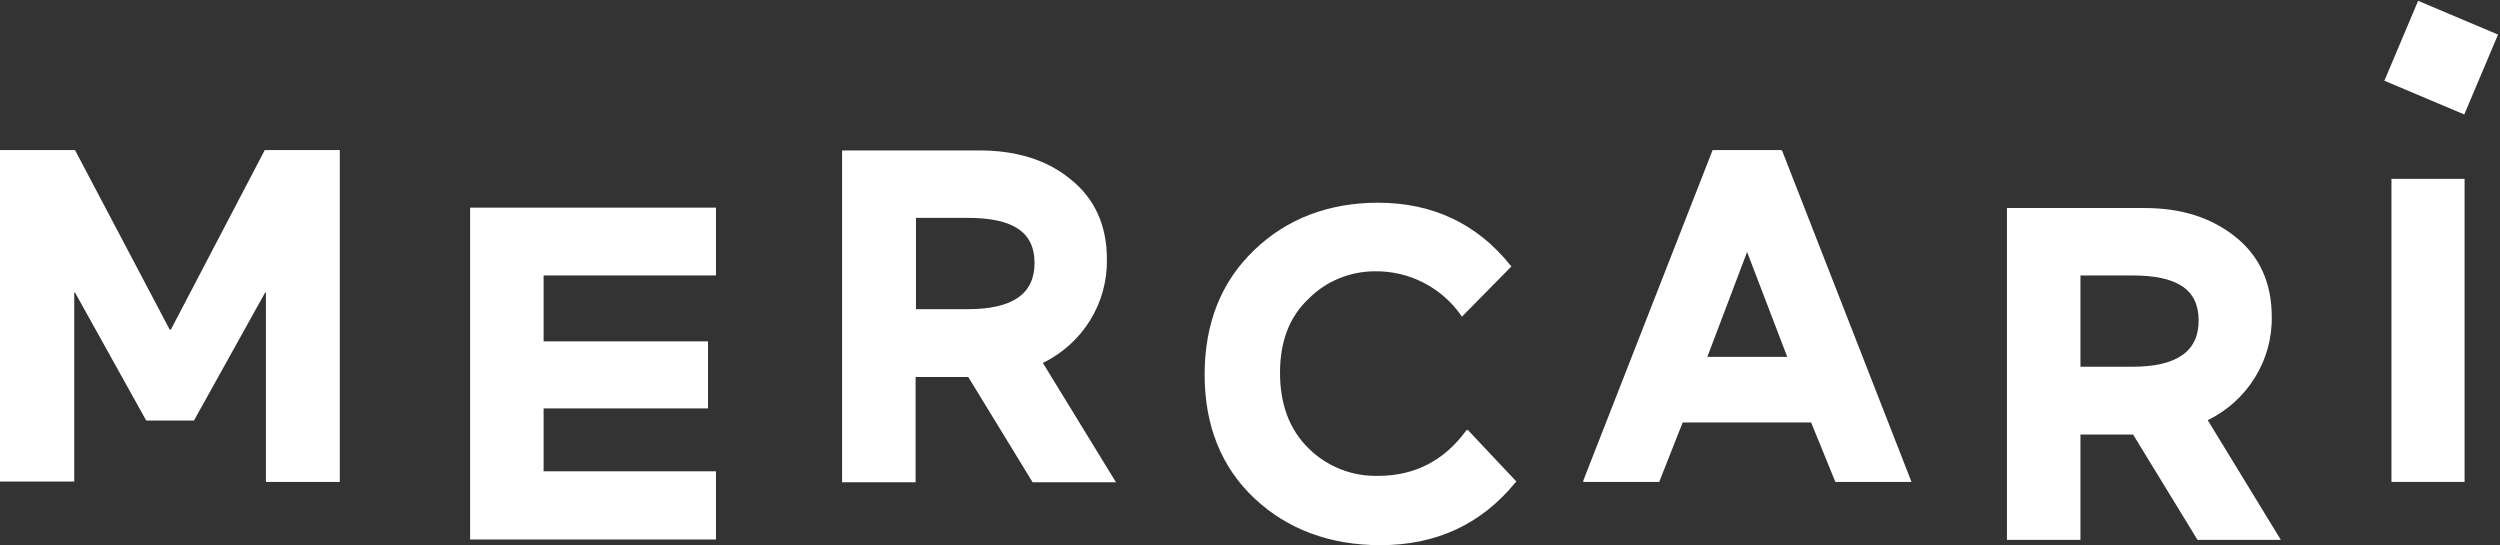 <svg enable-background="new 0 0 275.2 60" viewBox="0 0 275.2 60" xmlns="http://www.w3.org/2000/svg"><rect x="0" y="0" width="275.2" height="60" fill="#333333" stroke="none"/><g fill="#fff" transform="matrix(.417 0 0 .417 -.417 -.411)"><path d="m190 55.8h-64.9v87.6h64.9v-18h-45.5v-16.6h43.4v-17.7h-43.4v-17.4h45.5z"/><path d="m293.2 69.4c0-8.9-3.2-16-9.6-21.1-6.2-5.1-14.3-7.6-24-7.6h-36.3v87.6h19.4v-27.8h13.9l17 27.8h22l-19.3-31.5c10.6-5.2 17.1-15.8 16.9-27.4zm-50.4-10.9h13.7c12 0 17.6 3.8 17.6 11.9s-5.7 12.2-17.6 12.2h-13.7z"/><path d="m388 114.7c-5.8 7.9-13.6 11.9-23.1 11.9-6.9.2-13.6-2.4-18.5-7.3-5-4.9-7.5-11.6-7.5-19.9s2.5-14.8 7.5-19.5c4.6-4.7 11-7.3 17.6-7.3 9-.1 17.4 4.2 22.6 11.5l.3.5 13.1-13.3-.3-.3c-8.8-11-20.6-16.5-34.9-16.5-13 0-24.1 4.2-32.7 12.5-8.7 8.3-13.1 19.3-13.1 32.9 0 13.4 4.4 24.4 13.1 32.6s20 12.4 33.3 12.4c14.7 0 26.6-5.5 35.6-16.5l.3-.3-12.9-13.7z"/><path d="m471.3 40.6h-18.2l-34 86.9-.2.7h20.1l6.2-15.7h33.9l6.4 15.7h20.1l-34.1-87.3zm1.5 54.6h-21.1l10.5-27.7z"/><path d="m600.7 84.6c0-8.9-3.2-16-9.6-21.1s-14.3-7.6-24-7.6h-36.3v87.6h19.4v-27.8h13.9l17 27.8h22l-19.3-31.6c10.5-5.1 17.1-15.8 16.9-27.3zm-50.5-10.9h13.7c12 0 17.5 3.8 17.5 11.9s-5.7 12.2-17.5 12.2h-13.7z"/><path d="m632.3 48.2h19.3v80h-19.3z"/><path d="m633.9 4.5h22.9v22.9h-22.9z" transform="matrix(.389 -.921 .921 .389 379.7 604.366)"/><path d="m46.1 88 24.8-47.4h19.8v87.6h-19.5v-50h-.2l-18.8 33.8h-12.6l-18.8-33.8h-.2v49.9h-19.6v-87.5h19.8l25 47.4z"/></g></svg>